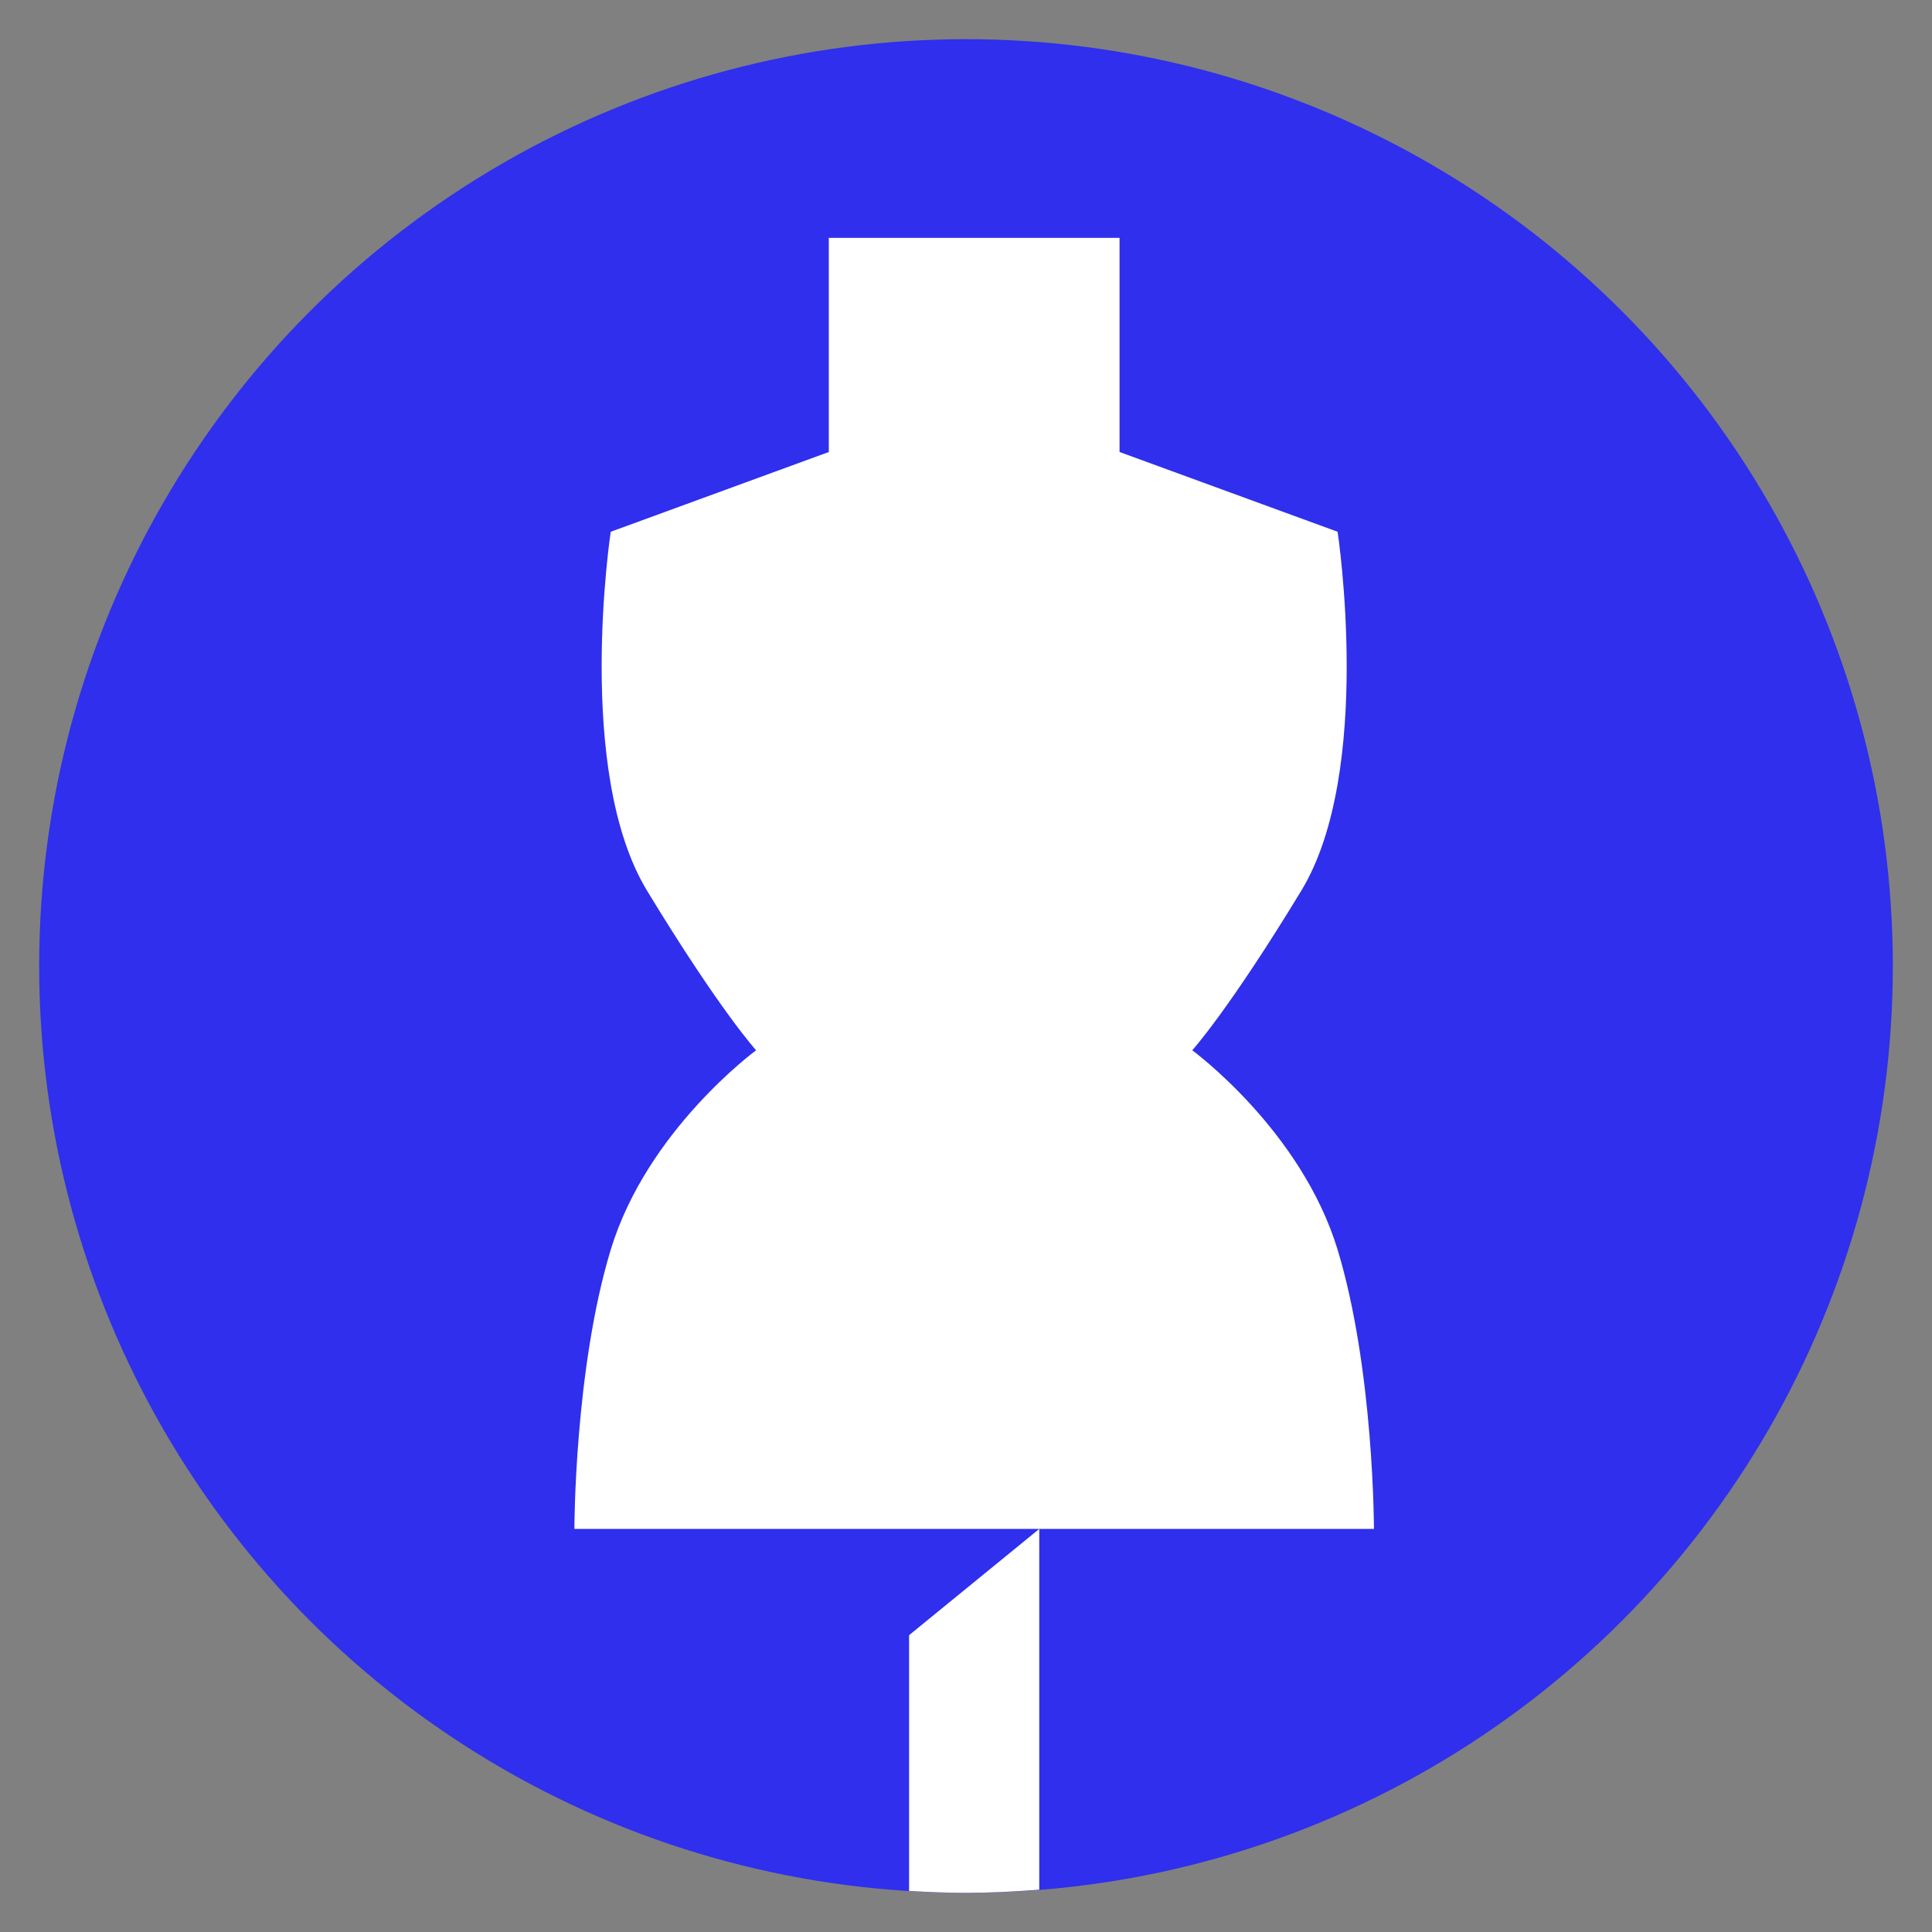 <?xml version="1.0" encoding="UTF-8"?> <!-- Generator: Adobe Illustrator 27.0.0, SVG Export Plug-In . SVG Version: 6.00 Build 0) --> <svg xmlns="http://www.w3.org/2000/svg" xmlns:xlink="http://www.w3.org/1999/xlink" id="Layer_1" x="0px" y="0px" viewBox="0 0 200 200" xml:space="preserve"><rect x="0" y="0" width="200" height="200" fill="#808080" stroke="none"/> <g> <g> <circle fill="#2F2FED" cx="100" cy="100" r="95.945"></circle> </g> </g> <g> <path fill="#FFFFFF" d="M138.469,129.37c-3.762-12.387-15.049-20.645-15.049-20.645s3.762-4.129,11.287-16.516 c7.525-12.387,3.762-37.161,3.762-37.161l-22.574-8.258V24.626h-15.049H85.797v22.165l-22.574,8.258c0,0-3.762,24.774,3.762,37.161 c7.525,12.387,11.287,16.516,11.287,16.516s-11.287,8.258-15.049,20.645c-3.762,12.387-3.762,28.903-3.762,28.903h41.385h41.385 C142.231,158.273,142.231,141.757,138.469,129.37z"></path> <g> <path fill="none" d="M100,4.055C47.011,4.055,4.055,47.011,4.055,100c0,51.009,39.811,92.702,90.054,95.748v-26.475l13.476-11 v37.346c49.44-3.87,88.361-45.185,88.361-95.619C195.945,47.011,152.989,4.055,100,4.055z"></path> <path fill="#FFFFFF" d="M94.108,169.273v26.475c1.95,0.118,3.911,0.197,5.892,0.197c2.555,0,5.079-0.13,7.584-0.326v-37.346 L94.108,169.273z"></path> </g> </g> </svg> 